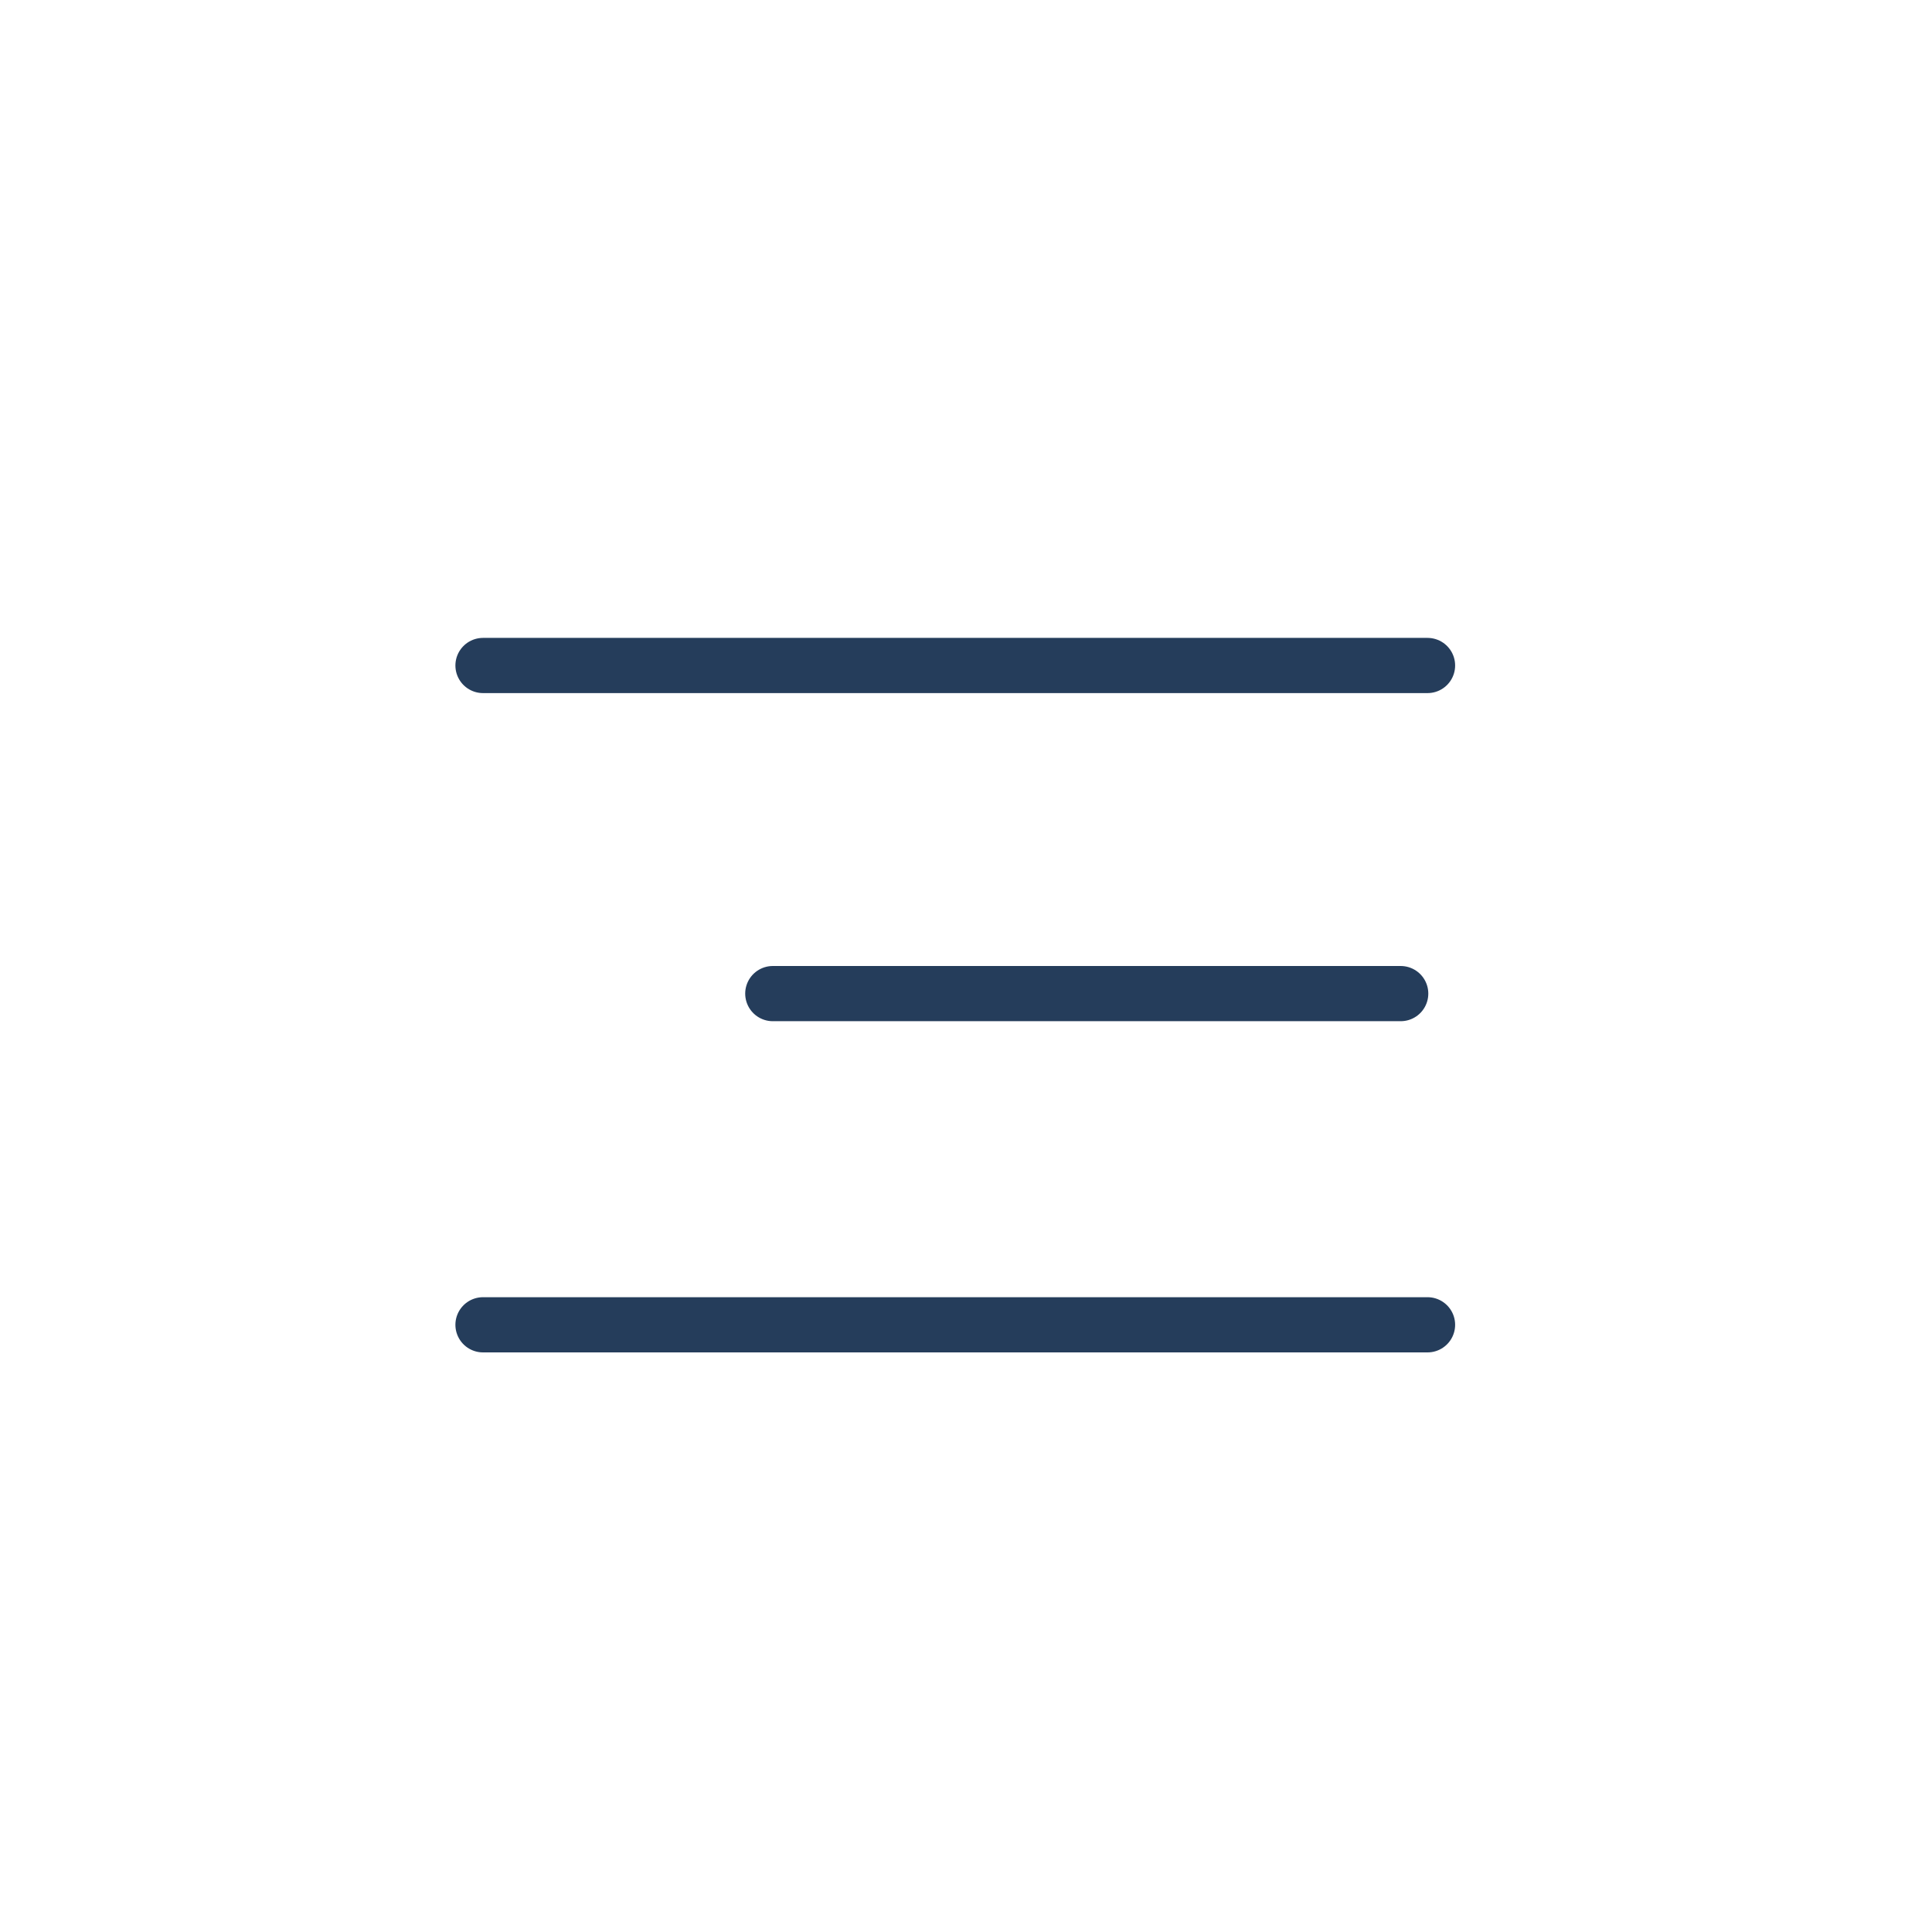 <?xml version="1.0" encoding="UTF-8"?> <svg xmlns="http://www.w3.org/2000/svg" width="35" height="35" viewBox="0 0 35 35" fill="none"><path d="M8.75 12.056H25.861" stroke="#253D5B" stroke-linecap="round" stroke-linejoin="round"></path><path d="M14 18L25.375 18" stroke="#253D5B" stroke-linecap="round" stroke-linejoin="round"></path><path d="M8.75 24H25.861" stroke="#253D5B" stroke-linecap="round" stroke-linejoin="round"></path></svg> 